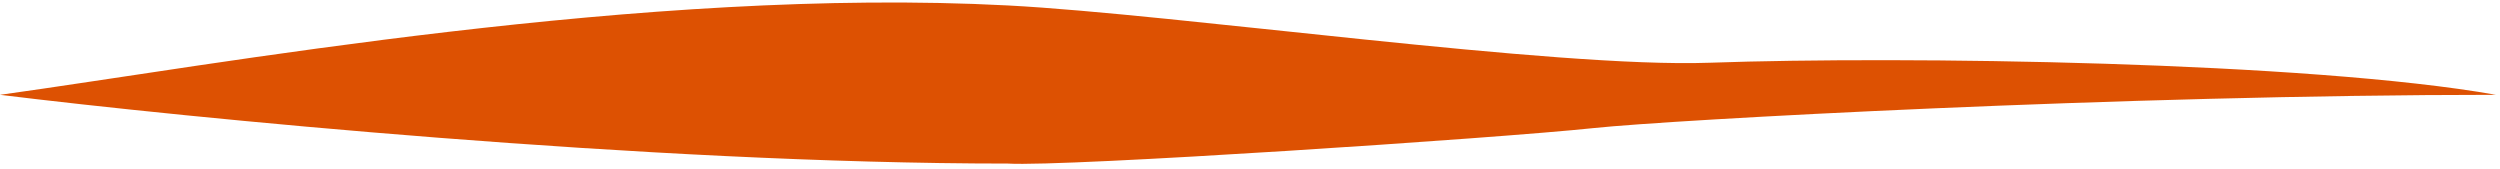<?xml version="1.0" encoding="UTF-8"?> <svg xmlns="http://www.w3.org/2000/svg" width="459" height="31" viewBox="0 0 459 31" fill="none"> <path d="M292.656 23.509C306.949 21.995 389.762 17.409 458.282 17.409C423.812 11.308 349.406 10.256 313.885 11.518C285.468 12.528 216.353 2.647 185.042 1C118.5 -2.5 39.528 11.939 0 17.409C34.194 21.616 119.075 30.031 185.042 30.031C195.551 30.662 274.791 25.403 292.656 23.509Z" fill="#DD5102"></path> </svg> 